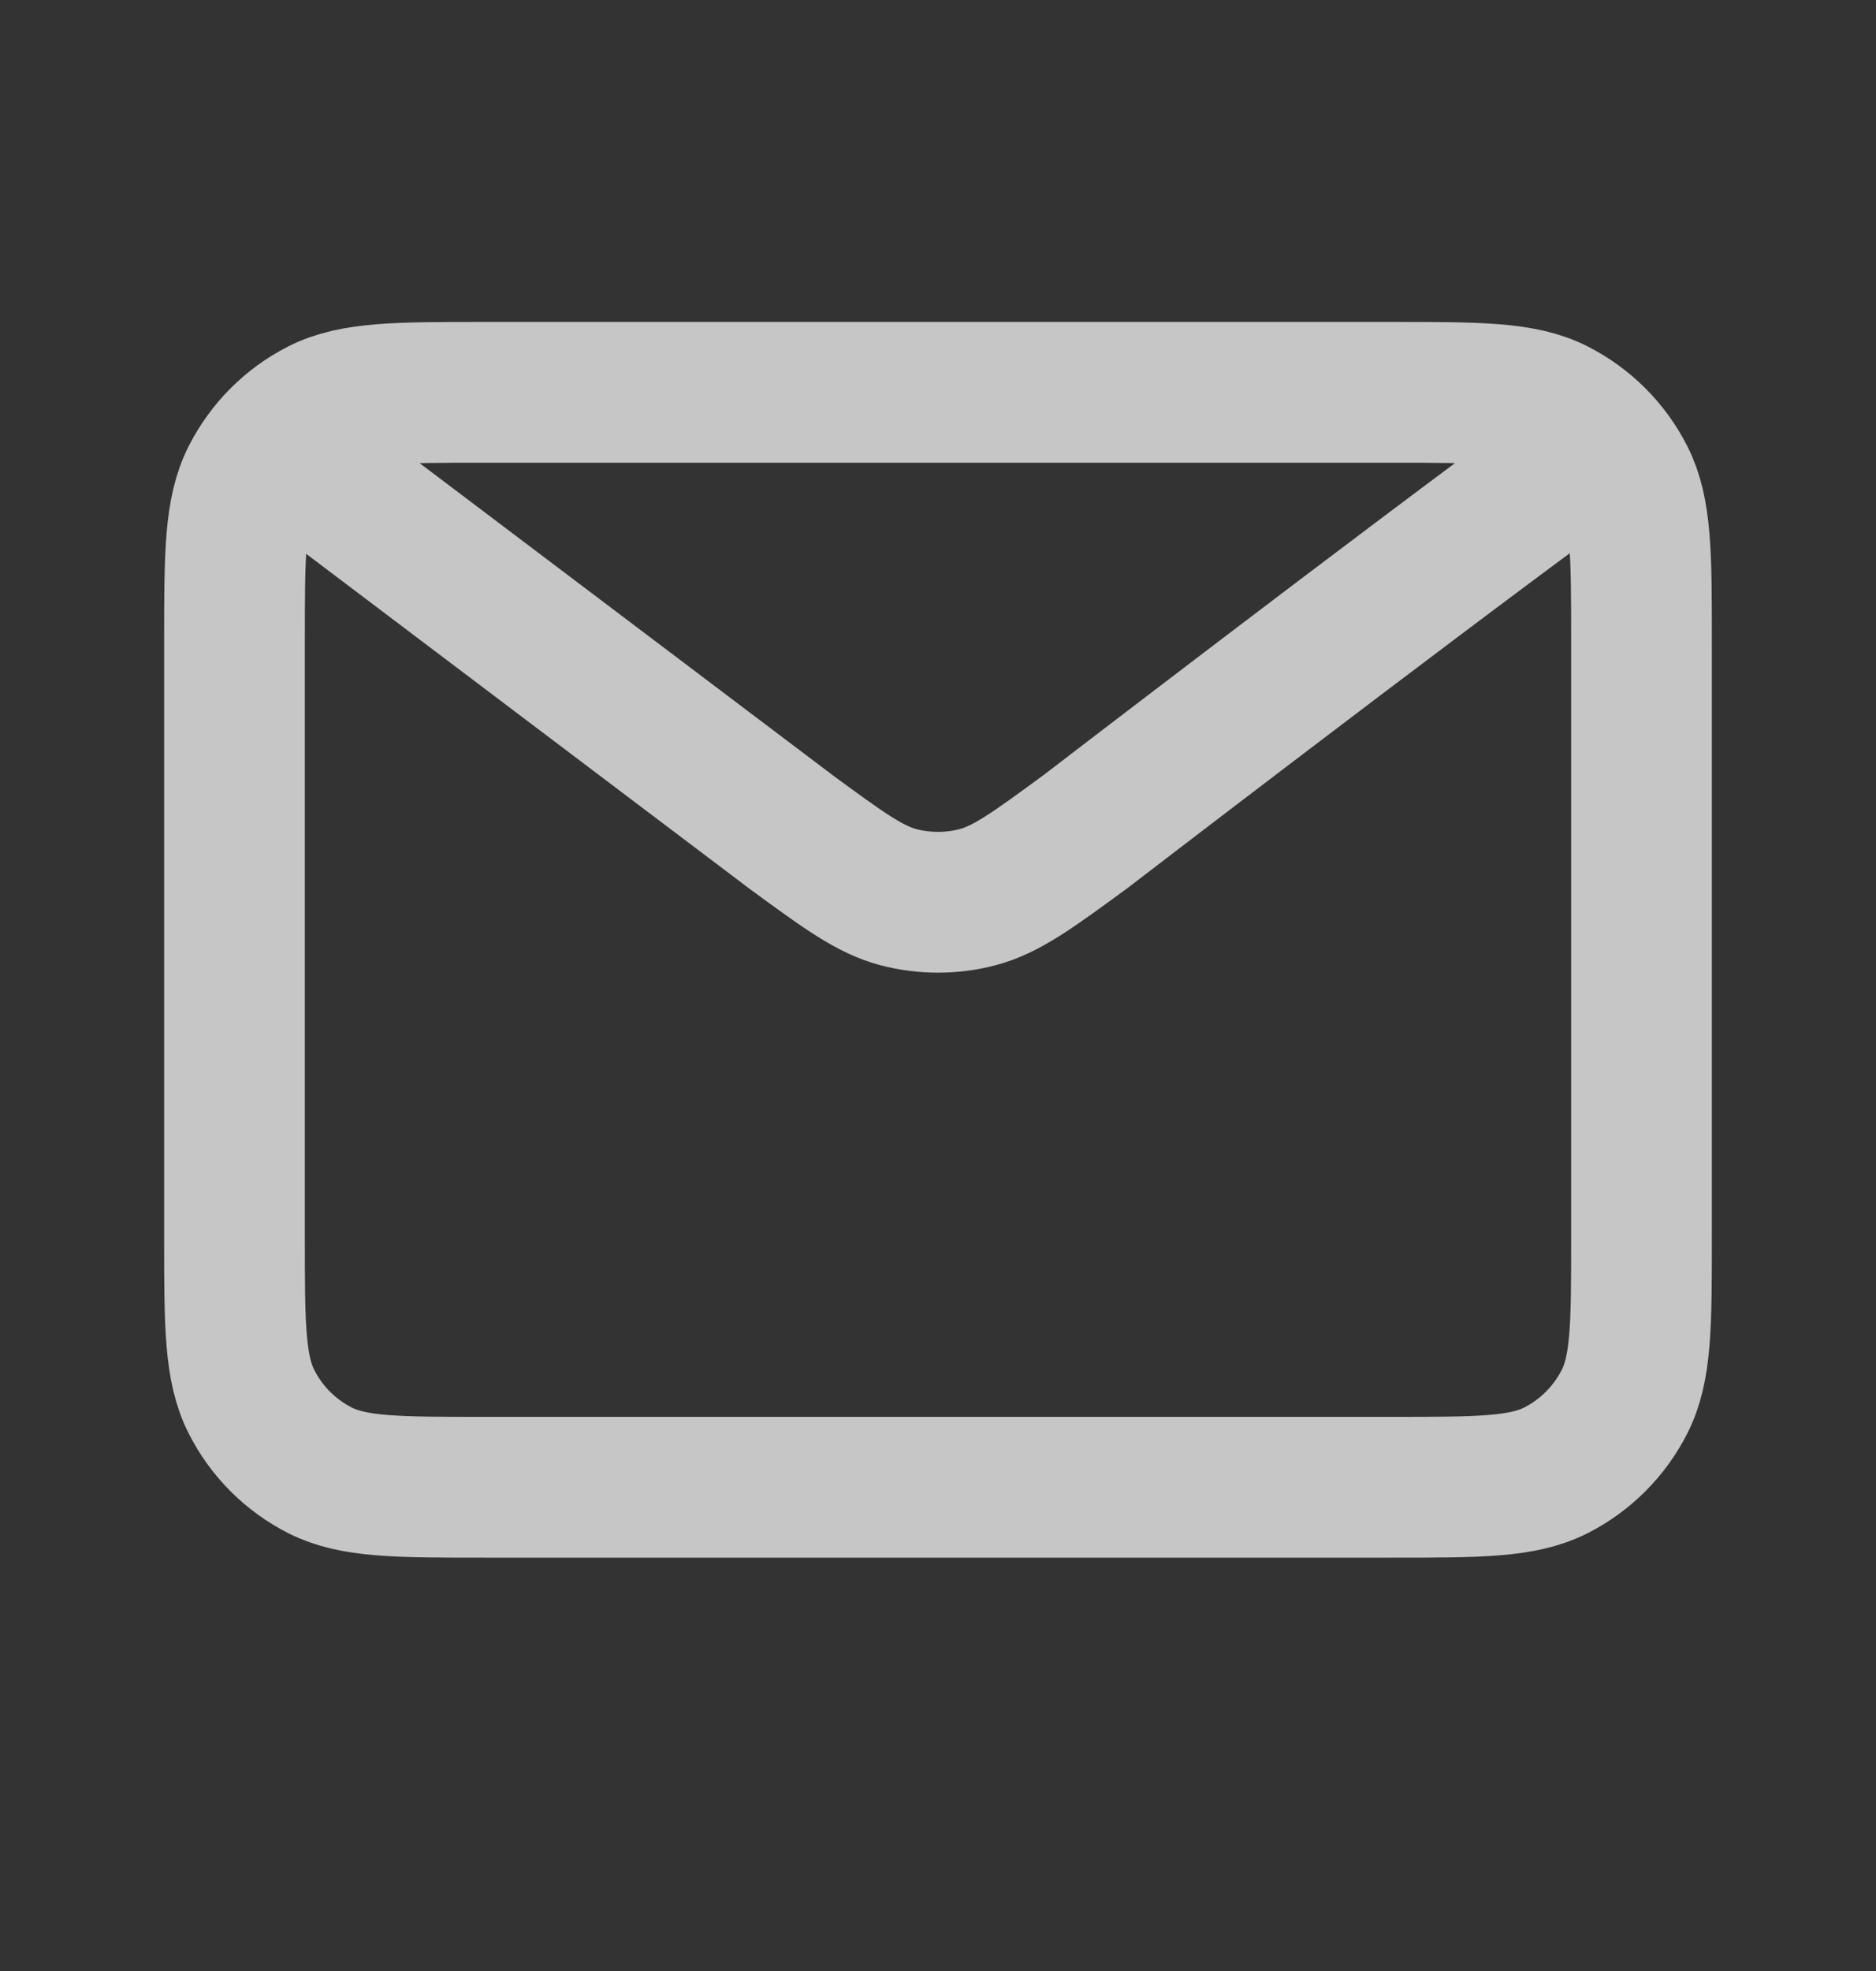 <svg width="20" height="21" viewBox="0 0 20 21" fill="none" xmlns="http://www.w3.org/2000/svg">
<rect x="0" y="0" width="20" height="21" fill="#333333" stroke="none"/>
<path d="M3.333 5.013L8.423 8.856L8.425 8.858C8.99 9.272 9.273 9.48 9.582 9.56C9.856 9.631 10.144 9.631 10.418 9.56C10.727 9.48 11.011 9.272 11.578 8.856C11.578 8.856 14.842 6.351 16.667 5.013M2.5 13.18V6.846C2.5 5.913 2.5 5.446 2.682 5.09C2.842 4.776 3.096 4.521 3.41 4.361C3.767 4.18 4.233 4.18 5.167 4.18H14.833C15.767 4.18 16.233 4.18 16.589 4.361C16.903 4.521 17.158 4.776 17.318 5.09C17.5 5.446 17.5 5.912 17.5 6.844V13.183C17.5 14.115 17.5 14.58 17.318 14.936C17.158 15.25 16.903 15.505 16.589 15.665C16.233 15.846 15.768 15.846 14.836 15.846H5.164C4.232 15.846 3.766 15.846 3.41 15.665C3.096 15.505 2.841 15.25 2.682 14.936C2.5 14.58 2.5 14.113 2.5 13.18Z" stroke="white" stroke-opacity="0.72" stroke-width="1.5" stroke-linecap="round" stroke-linejoin="round"/>
</svg>
